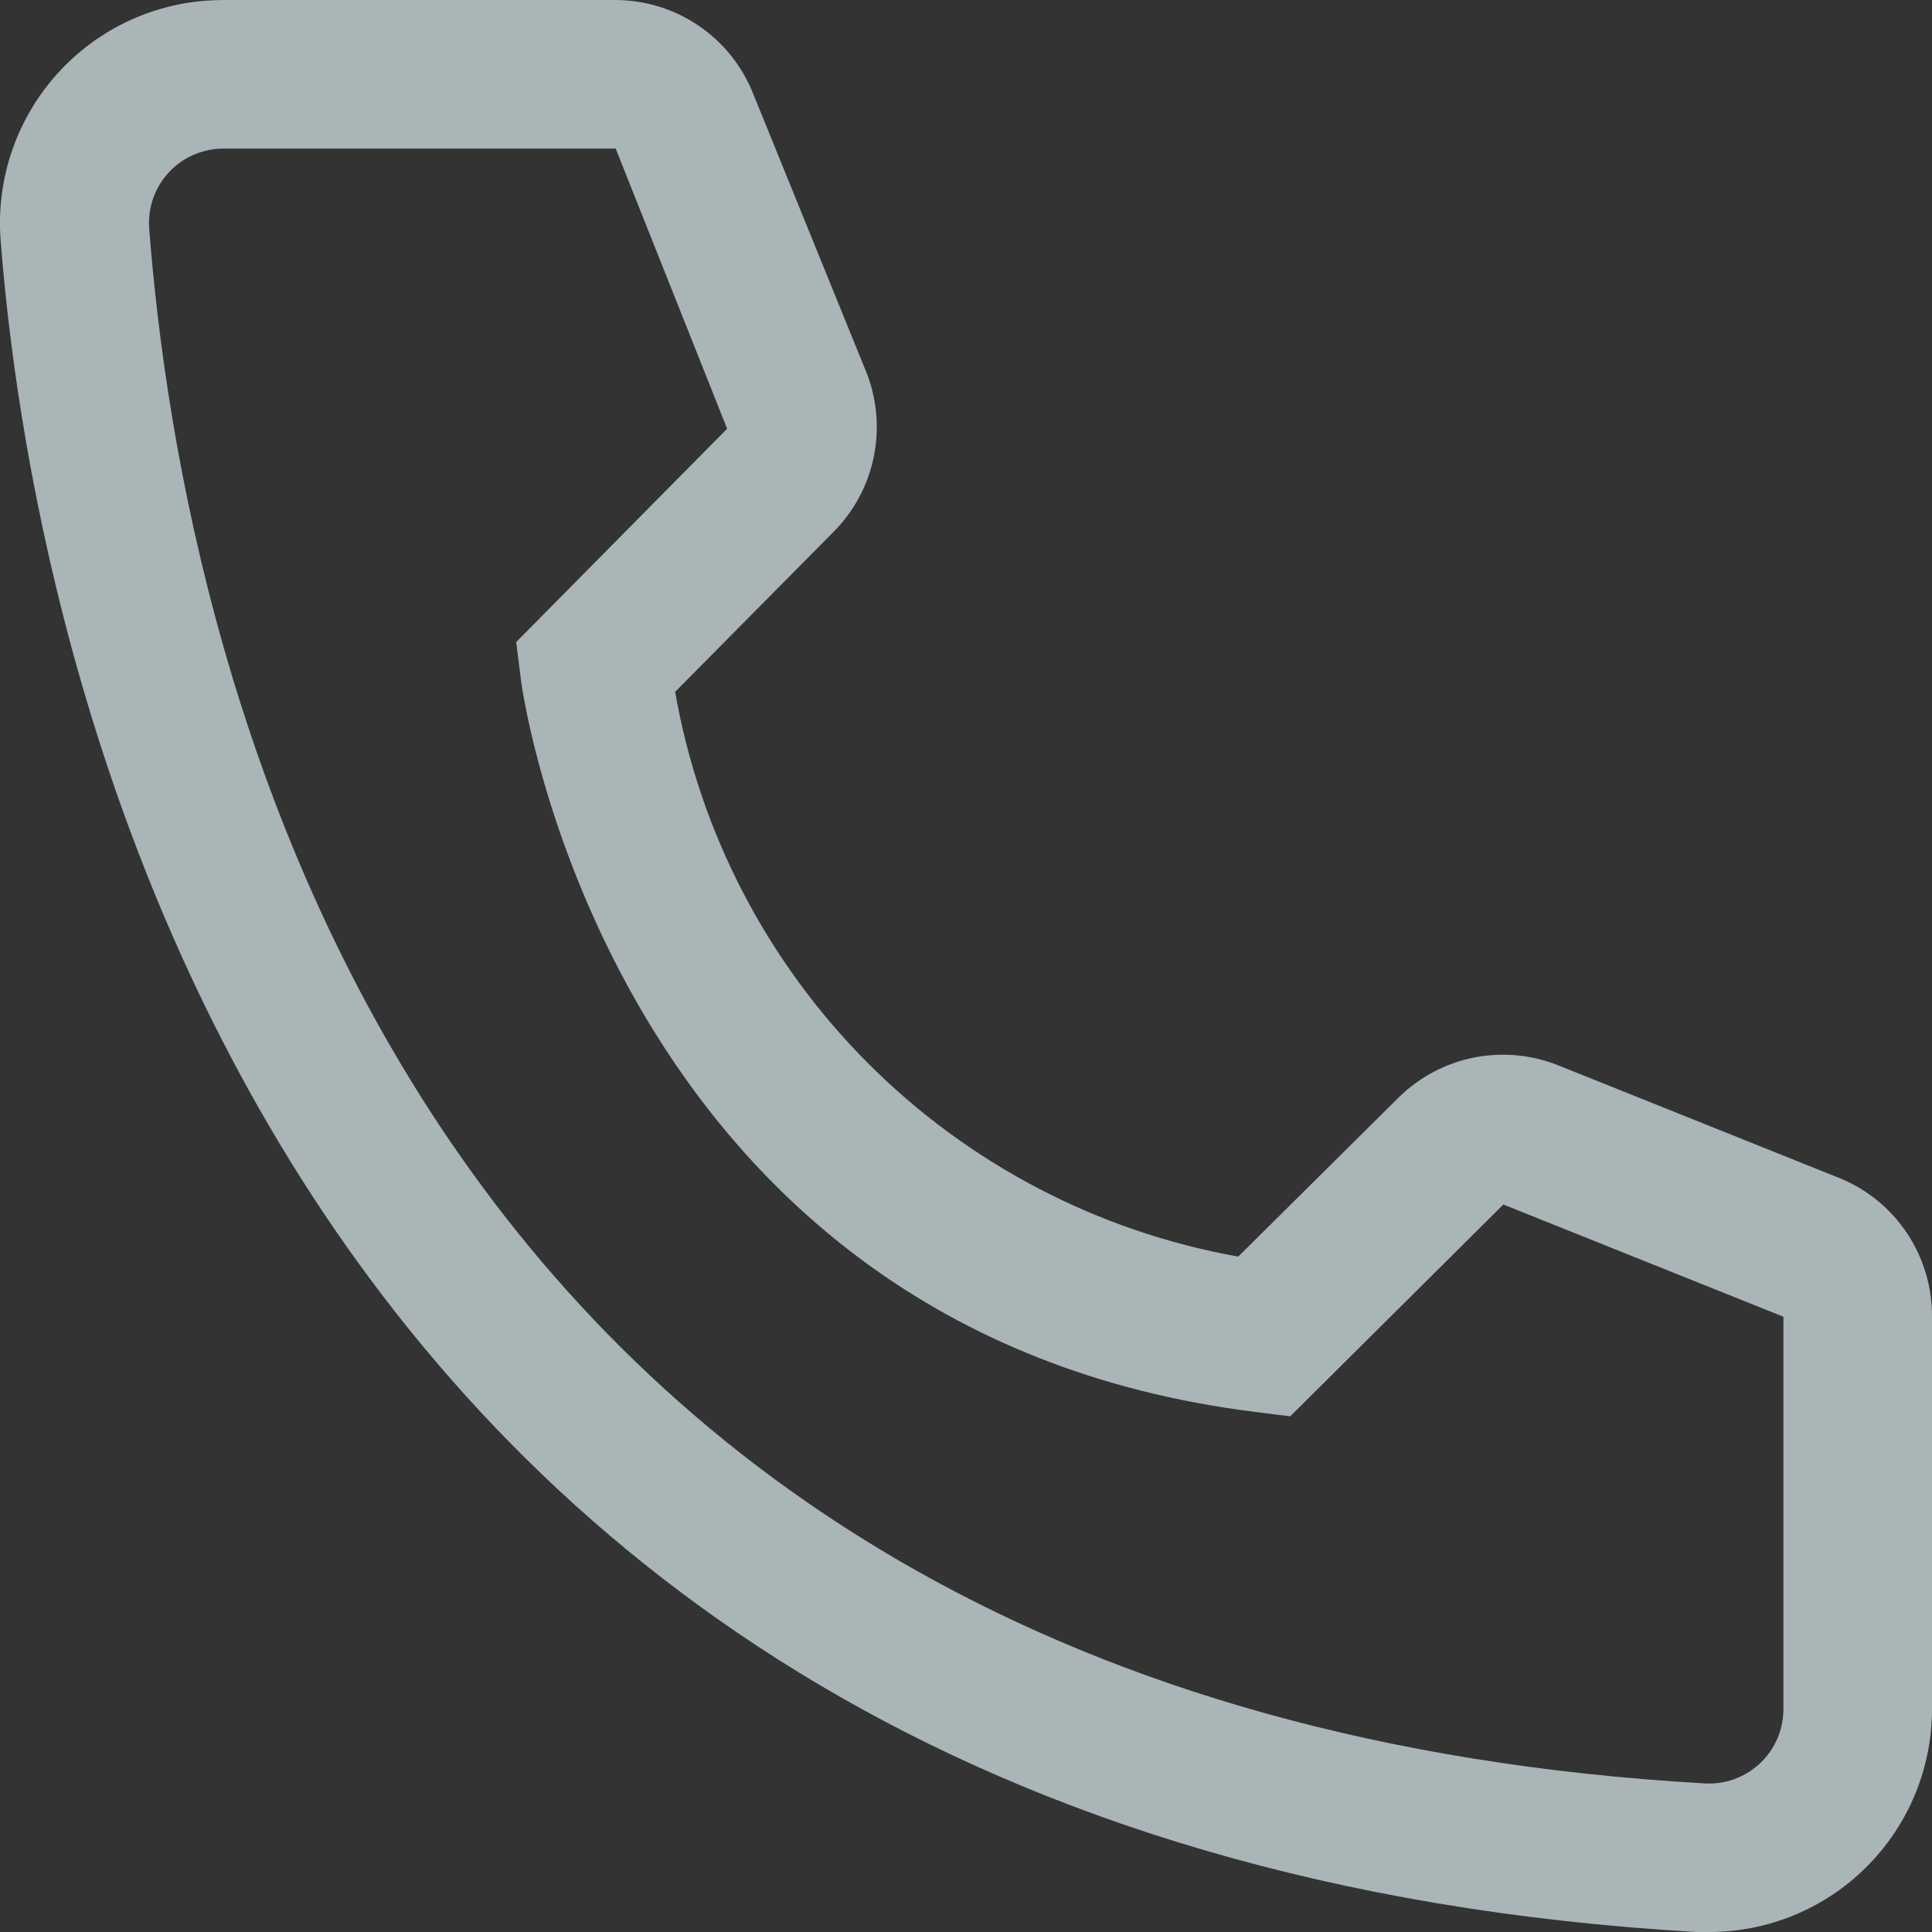 <?xml version="1.0" encoding="UTF-8"?> <svg xmlns="http://www.w3.org/2000/svg" width="22" height="22" viewBox="0 0 22 22" fill="none"><rect x="0" y="0" width="22" height="22" fill="#333333" stroke="none"/> <path opacity="0.65" d="M19.462 22H19.319C2.697 21.044 0.337 7.015 0.007 2.733C-0.044 2.062 0.173 1.398 0.611 0.887C1.049 0.375 1.672 0.059 2.343 0.008C2.41 0.003 2.477 7.93346e-07 2.545 7.93346e-07H7.003C7.342 -0 7.673 0.101 7.953 0.291C8.234 0.481 8.451 0.751 8.576 1.066L9.862 4.231C9.986 4.538 10.016 4.876 9.95 5.201C9.884 5.525 9.724 5.824 9.49 6.058L7.688 7.878C7.968 9.478 8.734 10.953 9.881 12.104C11.028 13.254 12.501 14.024 14.1 14.309L15.935 12.489C16.173 12.258 16.474 12.101 16.801 12.039C17.127 11.978 17.464 12.014 17.771 12.142L20.959 13.42C21.27 13.549 21.534 13.768 21.719 14.048C21.905 14.329 22.002 14.658 22 14.994V19.462C22 20.135 21.733 20.78 21.257 21.256C20.781 21.733 20.135 22 19.462 22ZM2.545 1.692C2.434 1.692 2.324 1.714 2.221 1.756C2.118 1.798 2.025 1.86 1.946 1.938C1.867 2.017 1.805 2.11 1.762 2.212C1.719 2.315 1.697 2.425 1.697 2.536C1.697 2.56 1.698 2.583 1.699 2.606C2.088 7.615 4.584 19.462 19.412 20.308C19.636 20.321 19.855 20.245 20.023 20.096C20.191 19.947 20.293 19.738 20.306 19.514L20.308 19.462V14.994L17.119 13.716L14.692 16.128L14.286 16.077C6.927 15.155 5.929 7.793 5.929 7.717L5.878 7.311L8.28 4.882L7.011 1.692H2.545Z" fill="#E9FAFF"></path> </svg> 